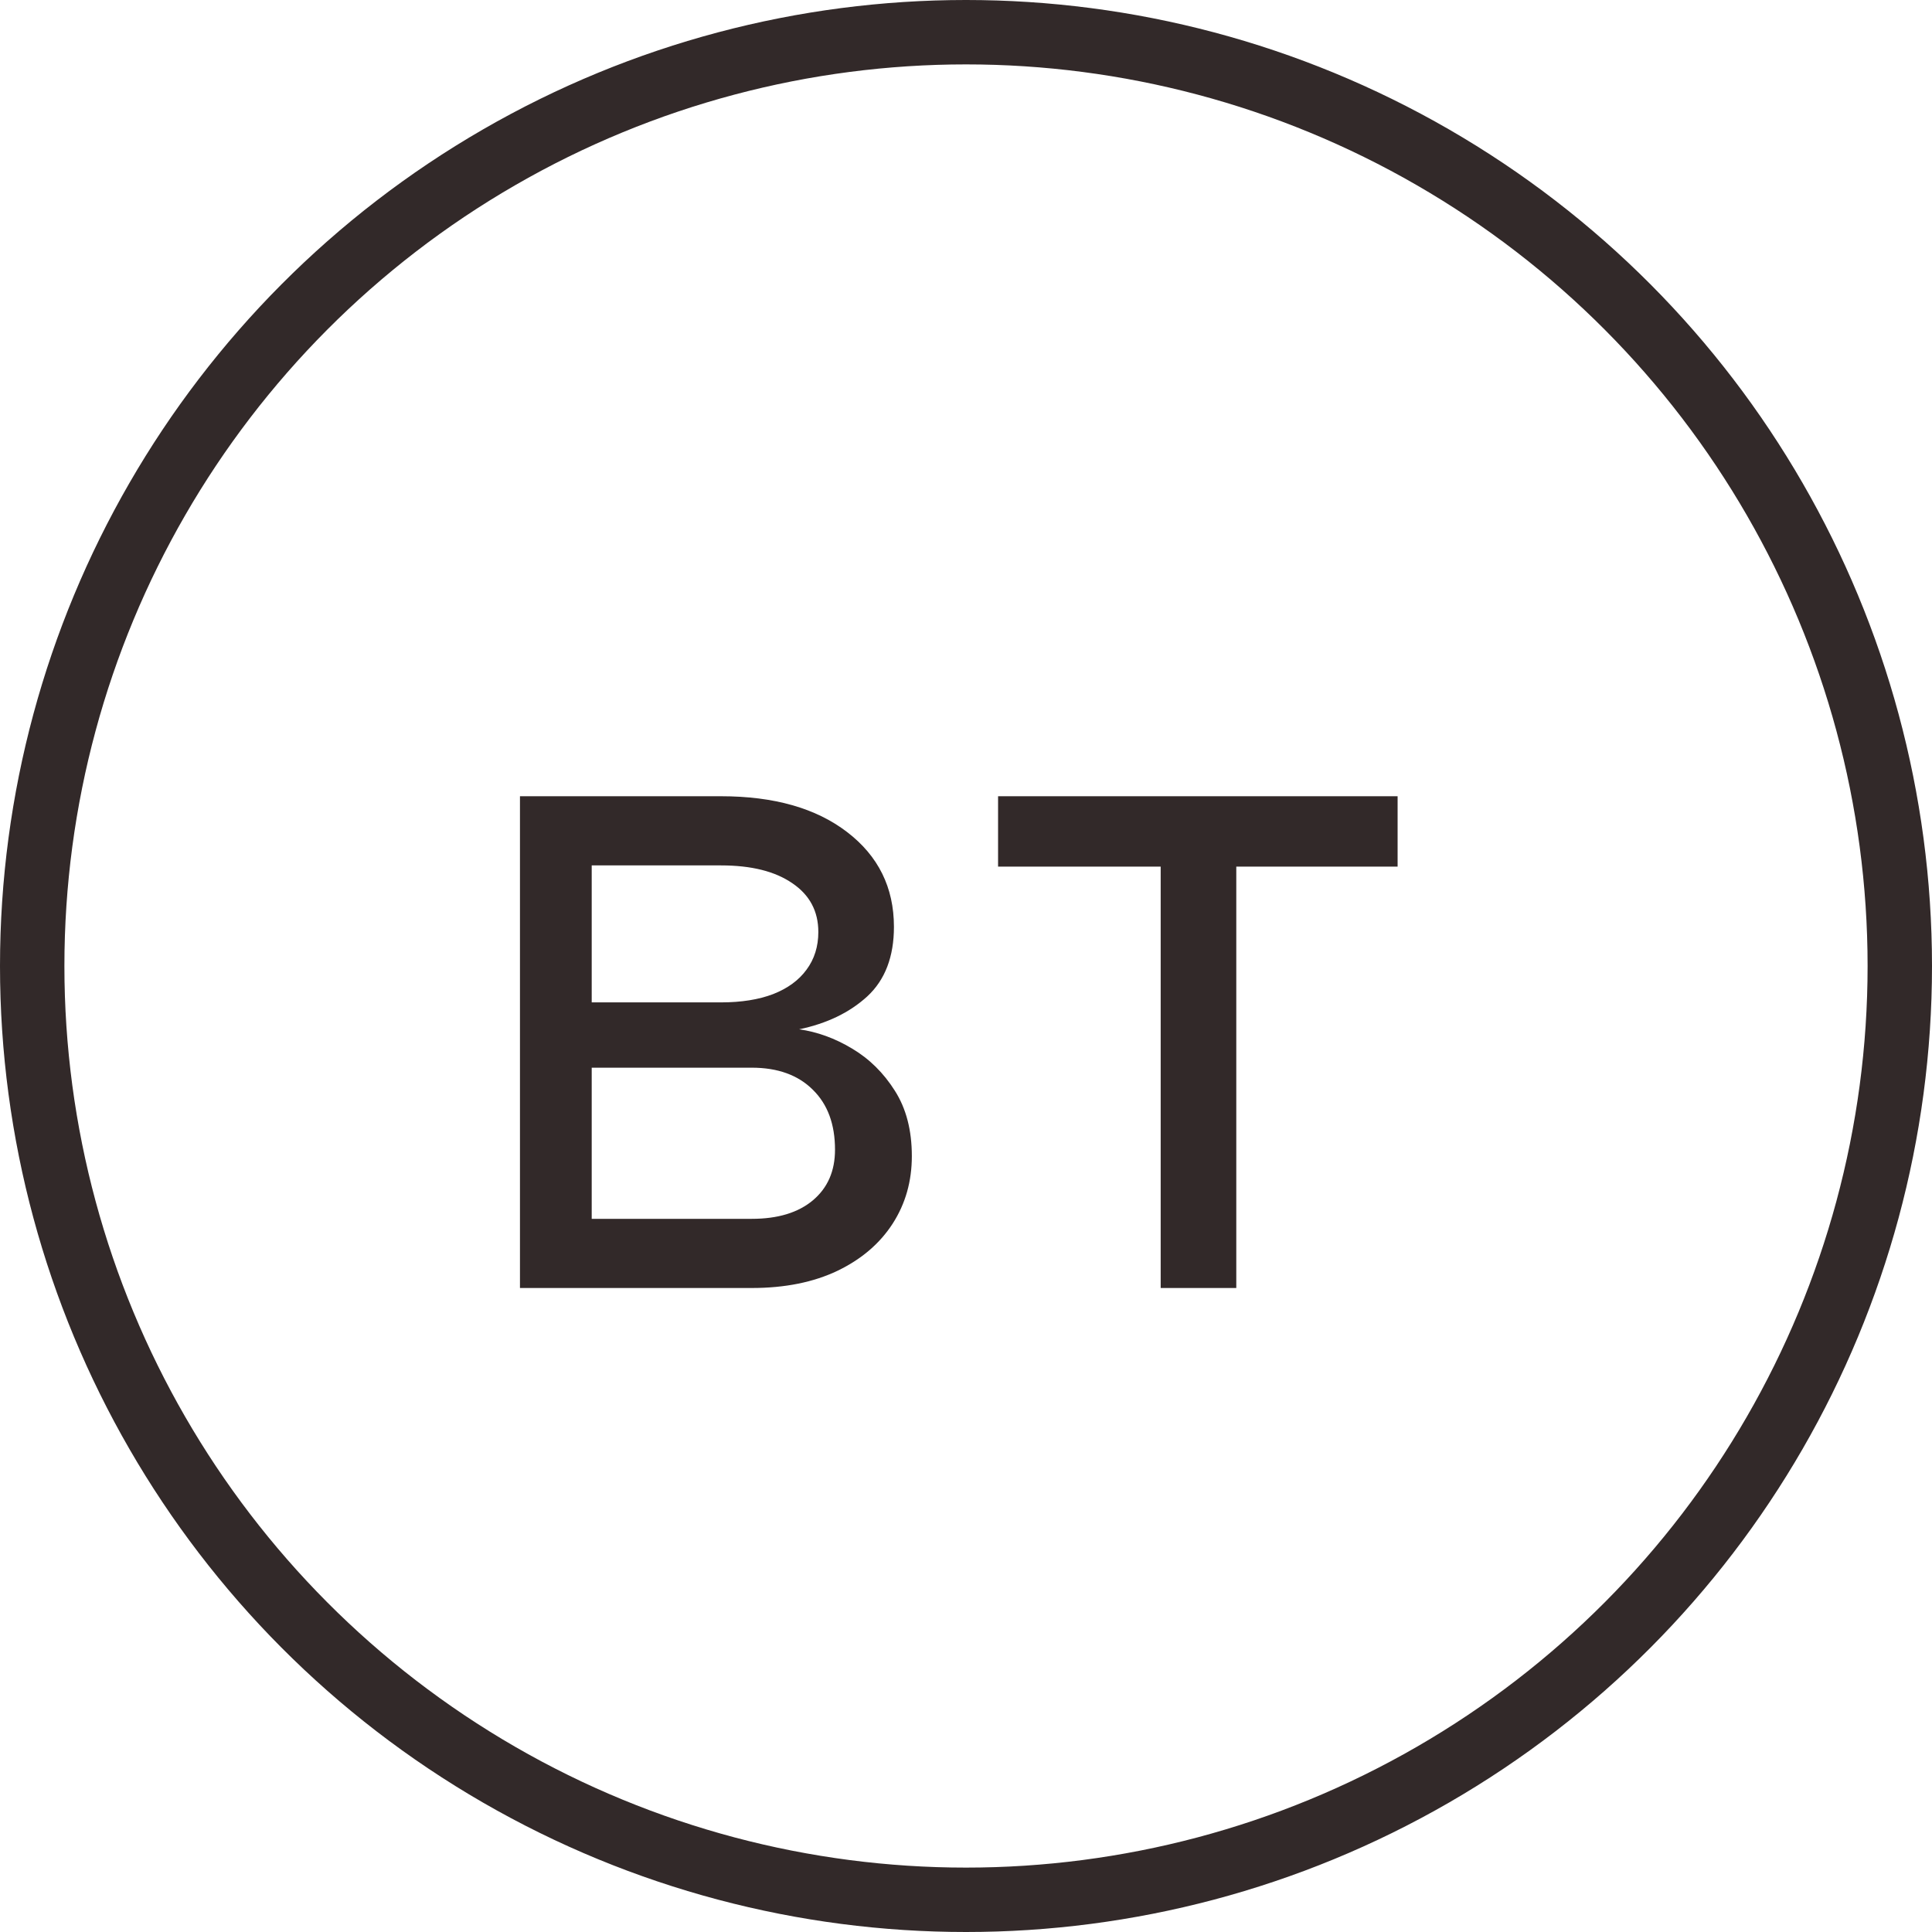 <?xml version="1.0" encoding="UTF-8"?> <svg xmlns="http://www.w3.org/2000/svg" width="30" height="30" viewBox="0 0 30 30" fill="none"> <path d="M8.074 20V12.364H11.196C12.018 12.364 12.671 12.549 13.155 12.921C13.639 13.292 13.881 13.782 13.881 14.392C13.881 14.856 13.743 15.216 13.468 15.471C13.193 15.723 12.84 15.893 12.409 15.983C12.691 16.023 12.964 16.122 13.229 16.281C13.498 16.44 13.72 16.659 13.896 16.938C14.071 17.213 14.159 17.551 14.159 17.952C14.159 18.343 14.06 18.692 13.861 19.001C13.662 19.309 13.377 19.553 13.006 19.732C12.634 19.91 12.19 20 11.673 20H8.074ZM9.188 18.926H11.673C12.078 18.926 12.394 18.83 12.623 18.638C12.852 18.445 12.966 18.184 12.966 17.852C12.966 17.458 12.852 17.148 12.623 16.923C12.394 16.694 12.078 16.579 11.673 16.579H9.188V18.926ZM9.188 15.565H11.196C11.511 15.565 11.781 15.522 12.006 15.436C12.232 15.347 12.404 15.221 12.523 15.058C12.646 14.893 12.707 14.697 12.707 14.472C12.707 14.15 12.573 13.898 12.305 13.716C12.036 13.53 11.667 13.438 11.196 13.438H9.188V15.565ZM15.498 13.457V12.364H21.702V13.457H19.197V20H18.023V13.457H15.498Z" fill="#322929"></path> <circle cx="15" cy="15" r="14.5" stroke="#322929"></circle> </svg> 